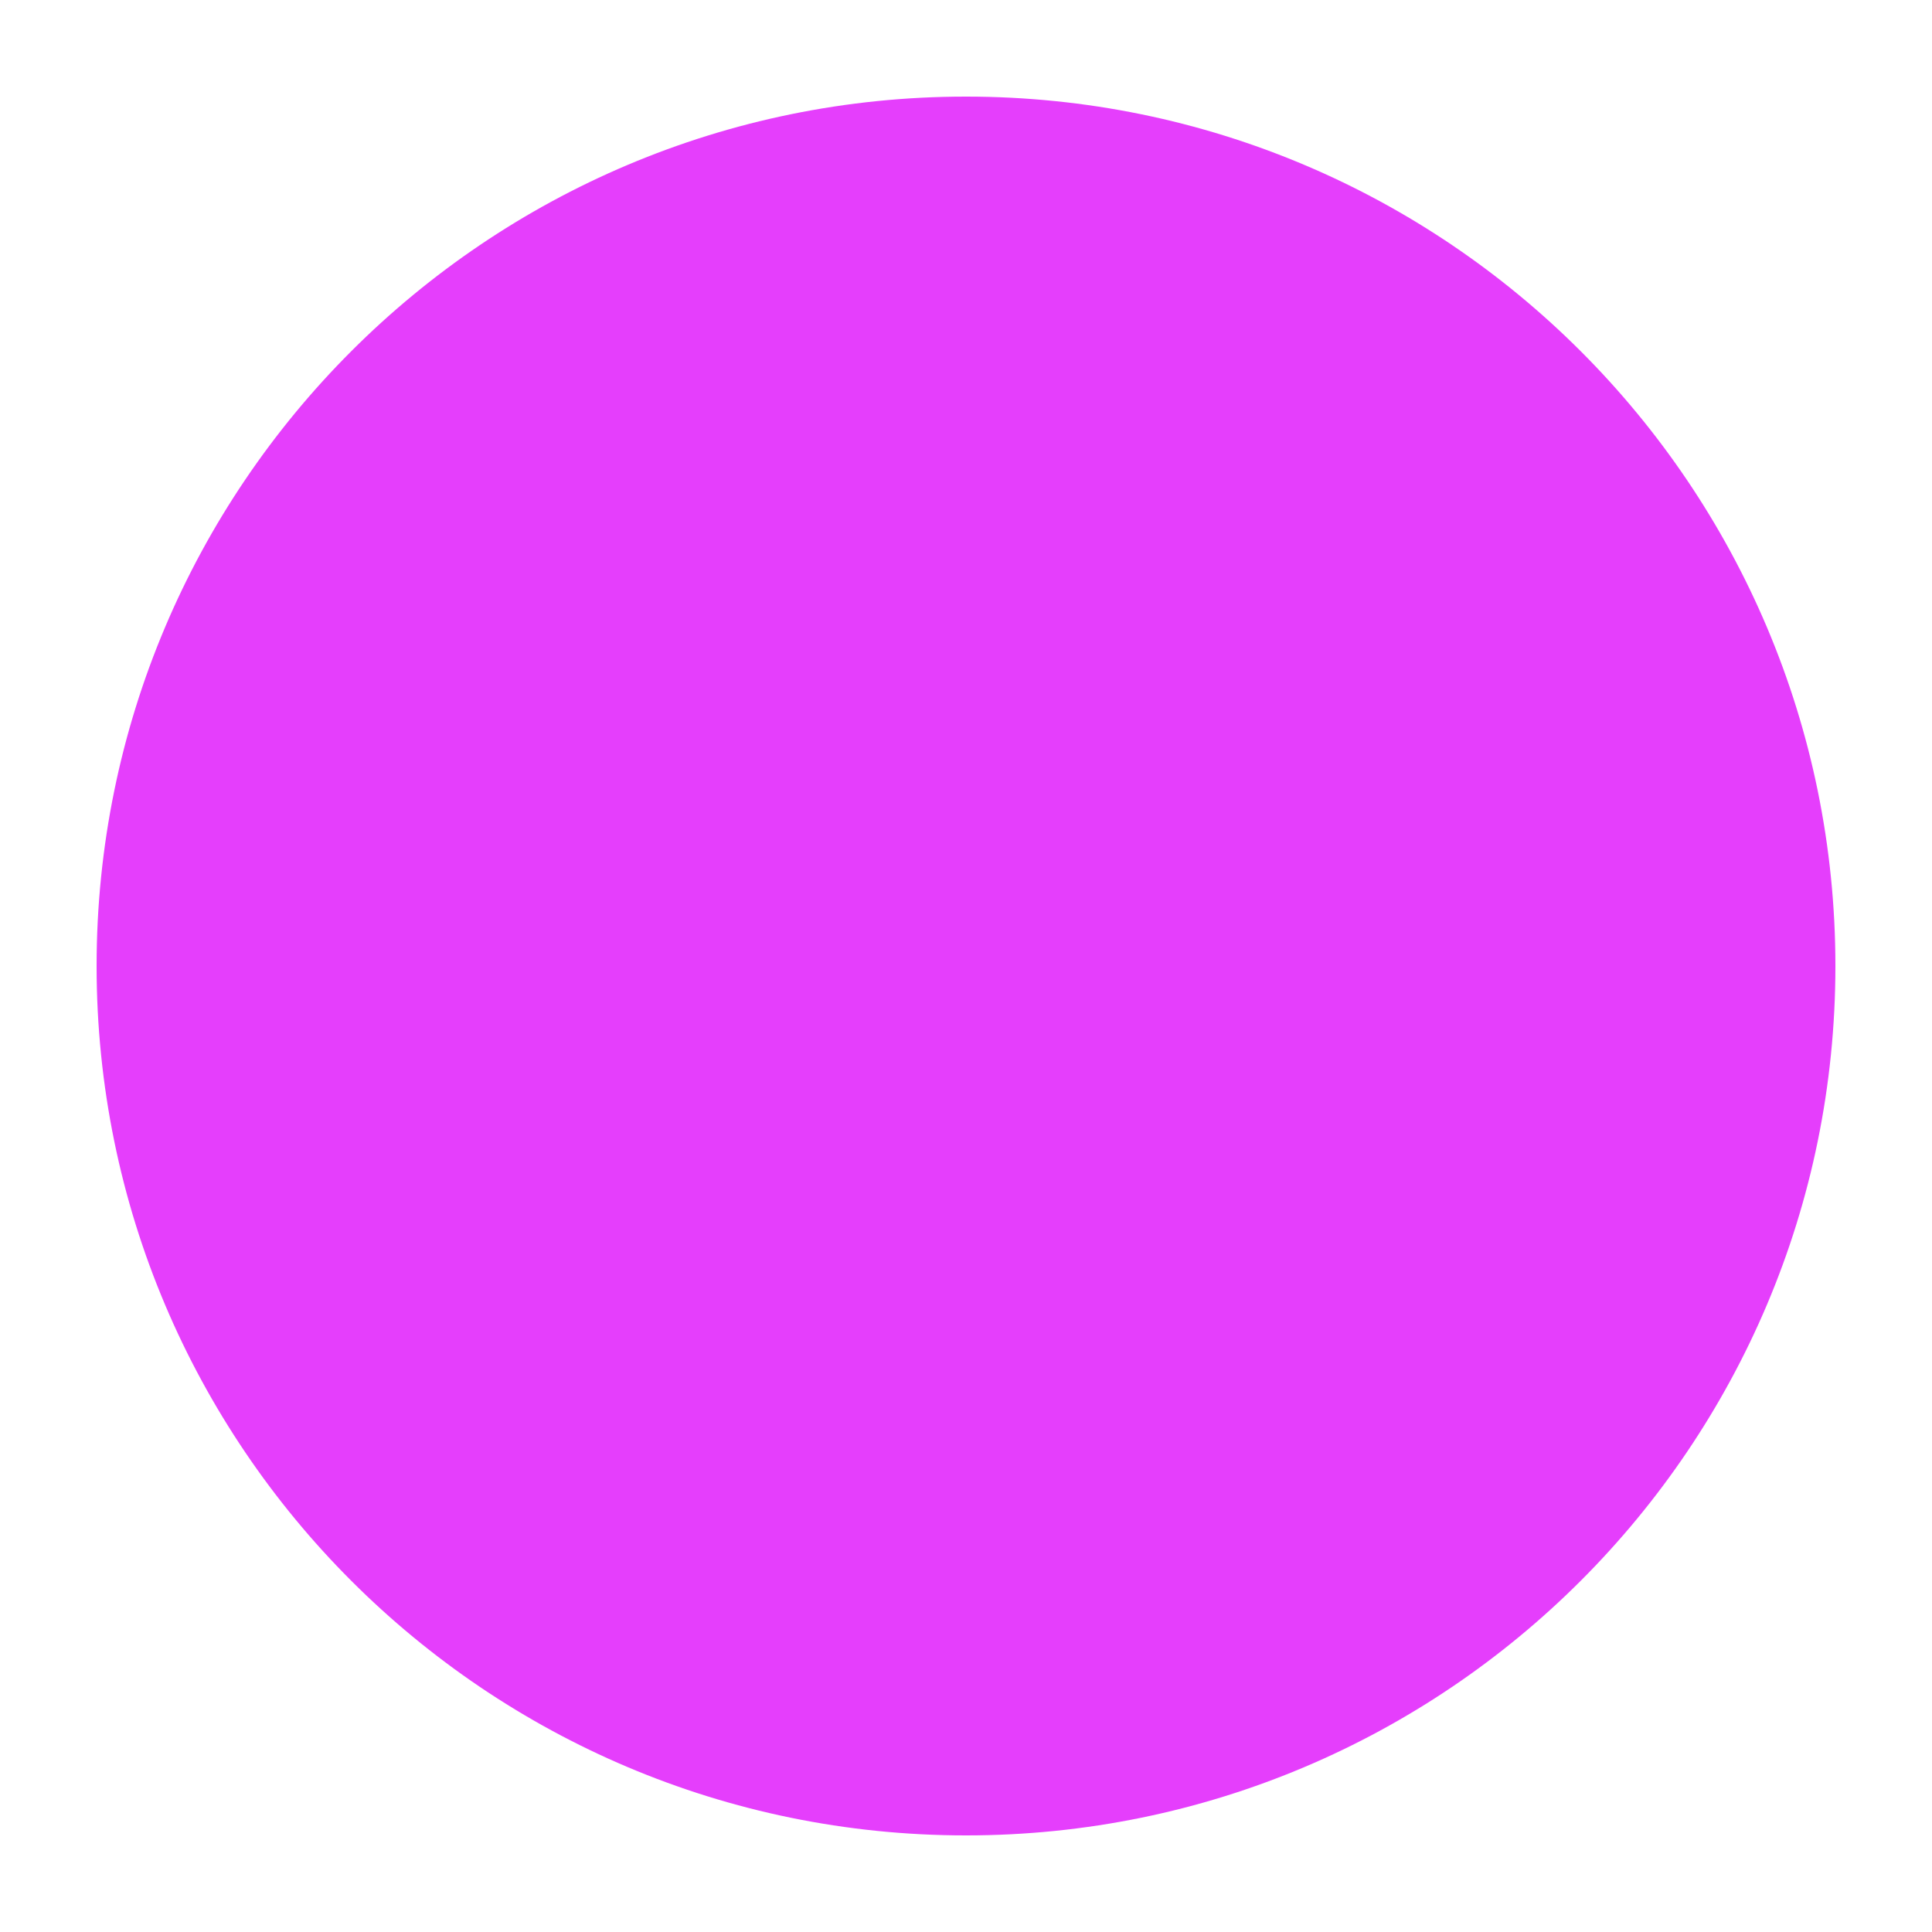 <svg xmlns="http://www.w3.org/2000/svg" xmlns:xlink="http://www.w3.org/1999/xlink" width="1080" zoomAndPan="magnify" viewBox="0 0 810 810" height="1080" preserveAspectRatio="xMidYMid meet"><defs><clipPath id="c4b375b1dc"><path d="M 40.5 40.5 L 769.5 40.5 L 769.5 769.5 L 40.5 769.5 Z M 40.5 40.5 "></path></clipPath><clipPath id="dd32c7cd9d"><path d="M 405 40.5 C 203.691 40.5 40.5 203.691 40.5 405 C 40.5 606.309 203.691 769.5 405 769.5 C 606.309 769.5 769.5 606.309 769.5 405 C 769.5 203.691 606.309 40.5 405 40.5 Z M 405 40.5 "></path></clipPath></defs><g id="9b78beb792"><g clip-rule="nonzero" clip-path="url(#c4b375b1dc)"><g clip-rule="nonzero" clip-path="url(#dd32c7cd9d)"><path style=" stroke:none;fill-rule:nonzero;fill:#e53efc;fill-opacity:1;" d="M 40.5 40.5 L 769.5 40.5 L 769.5 769.5 L 40.5 769.5 Z M 40.5 40.5 "></path></g></g></g></svg>